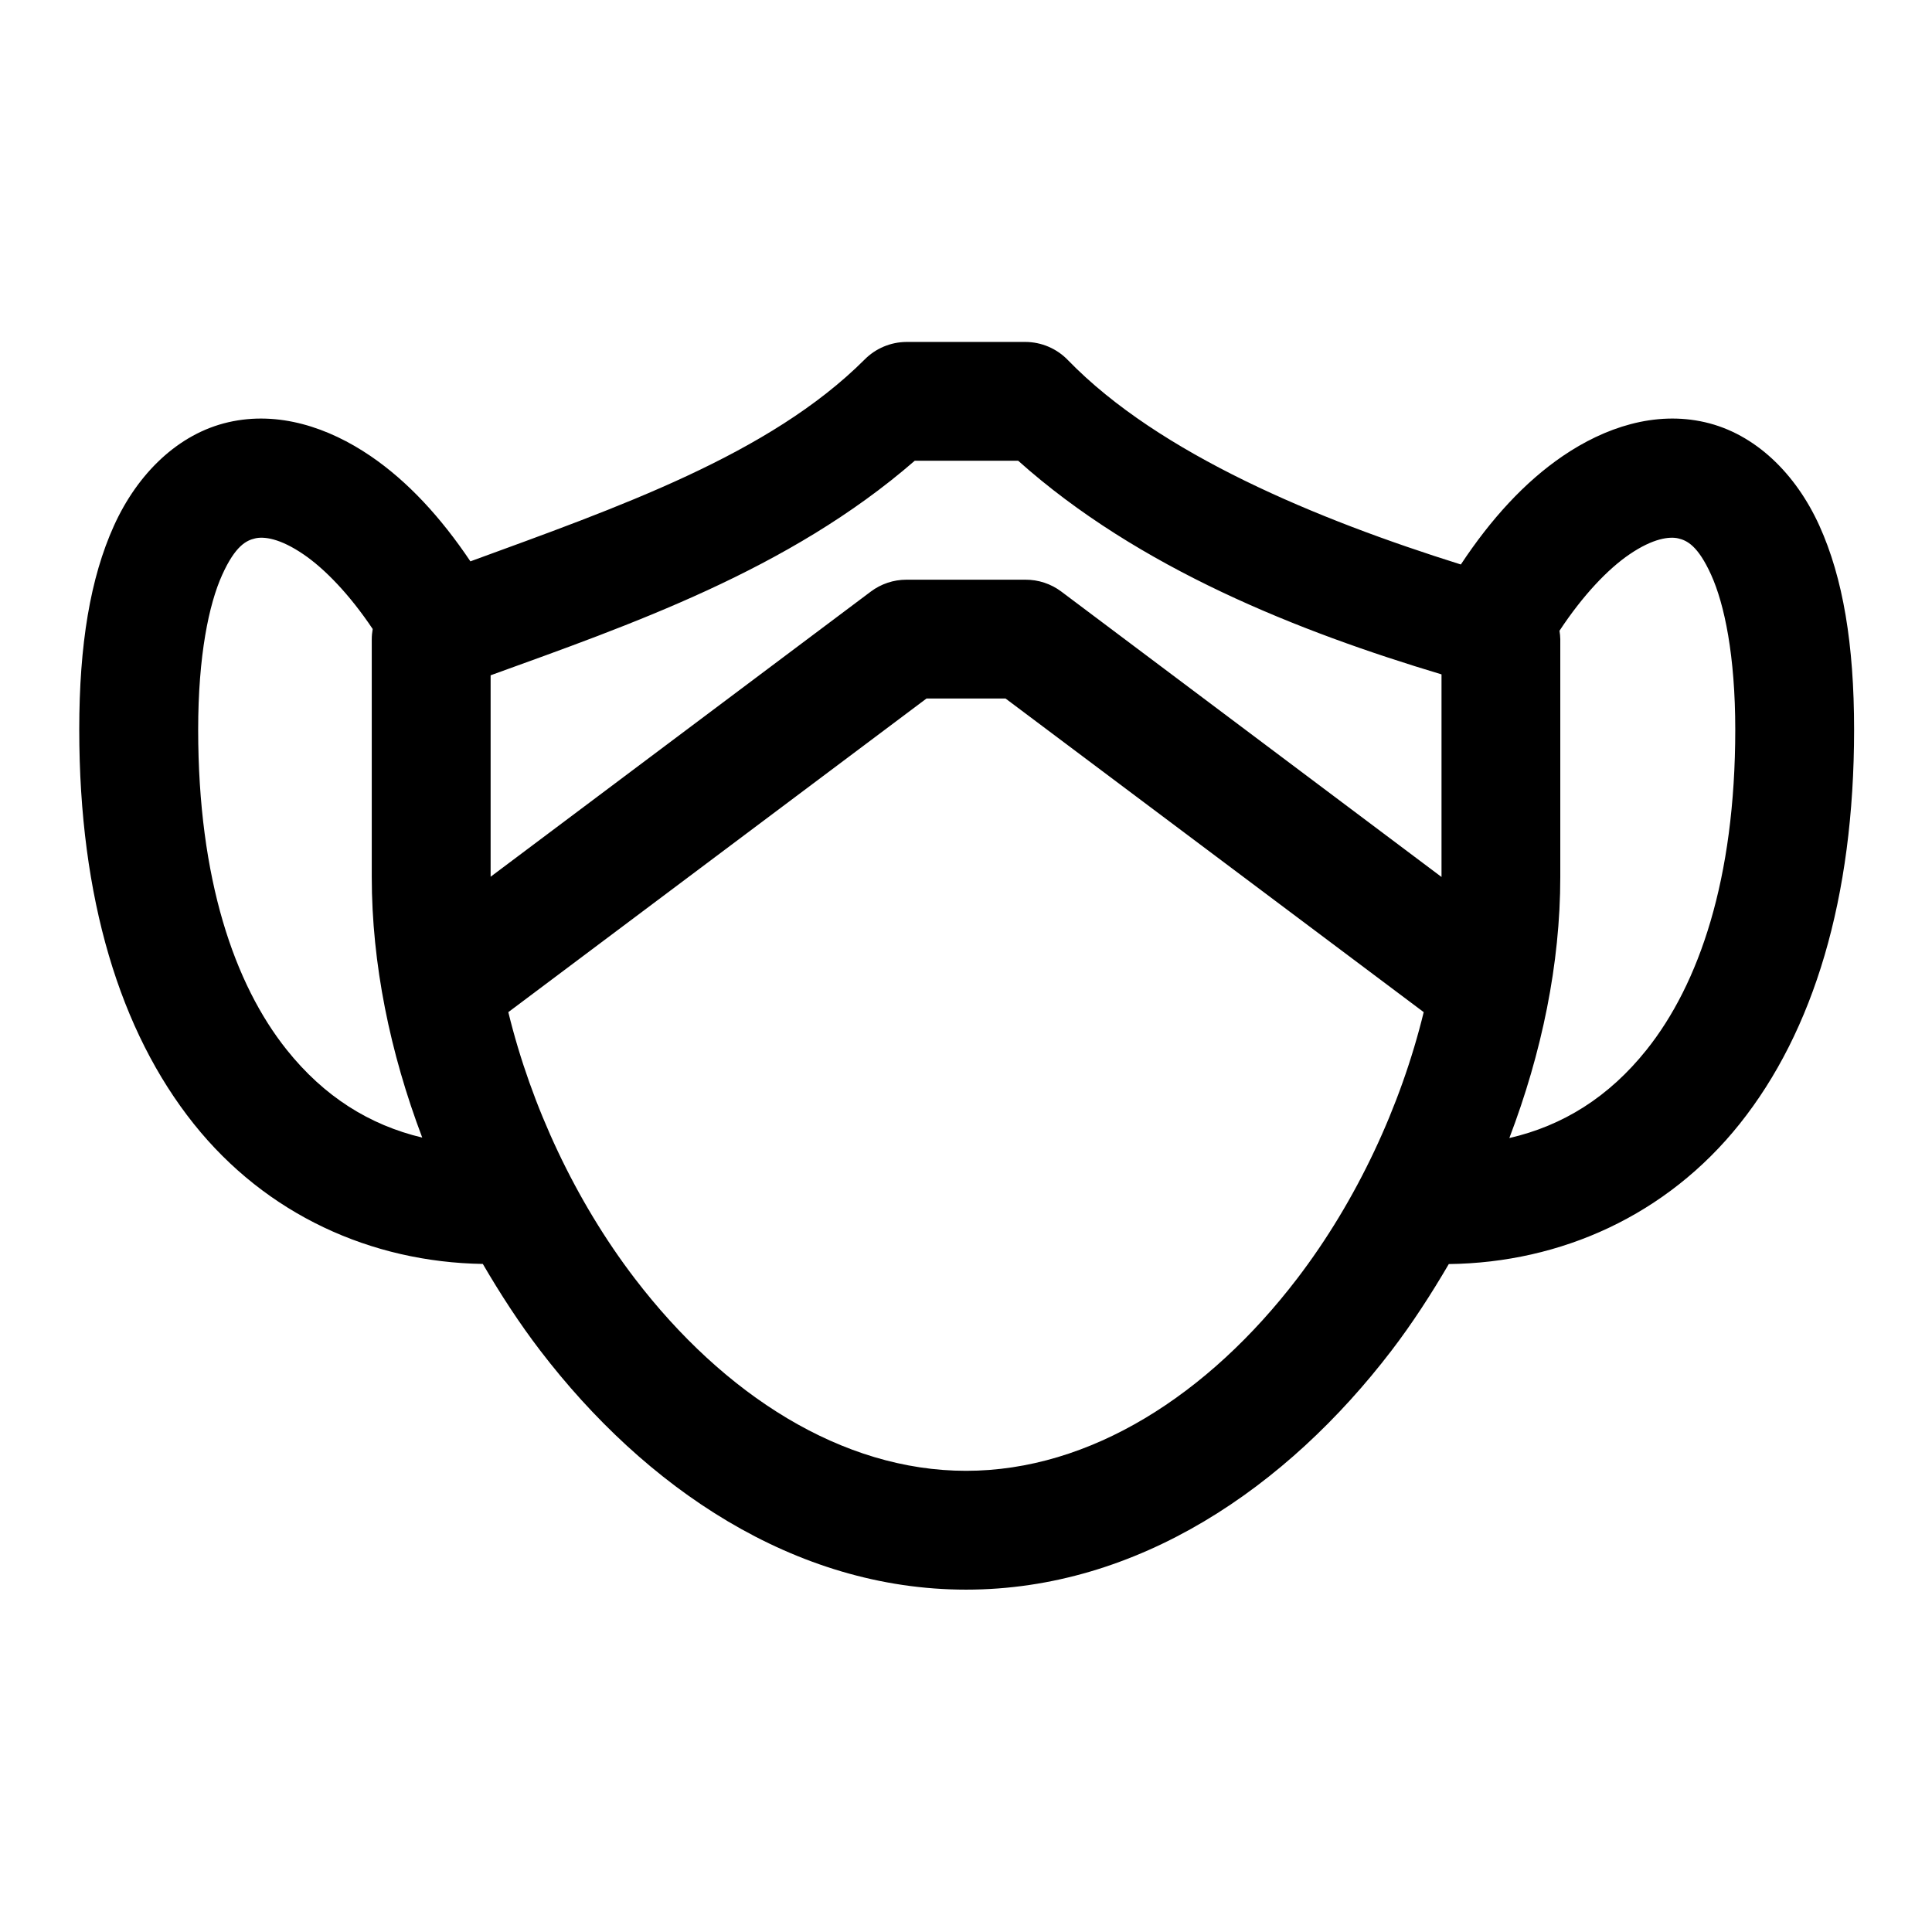<?xml version="1.0" encoding="UTF-8"?>
<!-- Uploaded to: ICON Repo, www.svgrepo.com, Generator: ICON Repo Mixer Tools -->
<svg fill="#000000" width="800px" height="800px" version="1.1" viewBox="144 144 512 512" xmlns="http://www.w3.org/2000/svg">
 <path d="m384.19 234.62c-4.144 0.031-8.113 1.699-11.039 4.641-25.246 25.246-65.52 39.238-104.49 53.504-7.824-11.66-16.625-21.215-26.477-27.922-11.125-7.57-24.391-11.996-37.668-8.949-13.277 3.047-24.055 13.594-30.32 27.43s-9.195 31.461-9.195 54.027c0 44.738 10.789 79.977 30.352 104.49 19.188 24.043 46.984 36.641 76.598 37.117 4.644 7.957 9.656 15.695 15.223 22.969 27.691 36.203 67.273 63.344 112.85 63.344s85.039-27.141 112.73-63.344c5.555-7.262 10.543-14.996 15.191-22.938 29.789-0.355 57.805-12.98 77.09-37.148 19.562-24.512 30.32-59.75 30.32-104.49 0-22.566-2.93-40.195-9.195-54.027-6.266-13.832-17.043-24.383-30.32-27.43-13.277-3.047-26.543 1.375-37.668 8.949-10.09 6.867-19.066 16.707-27.031 28.75-37.988-11.91-79.906-29.227-104.06-54.09l0.004 0.004c-2.965-3.117-7.078-4.883-11.379-4.891zm2.215 31.488h27.43c31.969 28.582 74.465 45.289 112.18 56.609v53.691l-100.77-75.645h0.004c-2.754-2.059-6.102-3.16-9.535-3.137h-31.52c-3.391 0.004-6.691 1.102-9.406 3.137l-100.77 75.582v-53.383c36.781-13.34 78.992-27.824 112.39-56.855zm-174.79 20.57c2.305-0.535 6.516-0.059 12.793 4.215 5.637 3.84 12.207 10.617 18.359 19.801-0.16 0.902-0.246 1.82-0.246 2.738v62.977c0 22.961 4.84 46.555 13.375 69.066-14.016-3.34-26.023-10.883-35.918-23.277-13.852-17.355-23.461-45.164-23.461-84.84 0-19.641 2.852-33.262 6.367-41.02 3.512-7.758 6.43-9.129 8.734-9.656zm377.12 0c2.305 0.535 5.219 1.898 8.734 9.656 3.512 7.758 6.394 21.379 6.394 41.02 0 39.676-9.641 67.484-23.492 84.84-10 12.531-22.16 20.121-36.379 23.402 8.598-22.551 13.5-46.184 13.5-69.188v-62.977h0.004c-0.016-0.762-0.09-1.523-0.215-2.273 6.223-9.43 12.836-16.363 18.574-20.266 6.277-4.273 10.582-4.742 12.883-4.215zm-199.2 42.434h20.941l110.82 83.117c-6.062 24.875-17.754 49.98-33.547 70.633-23.531 30.762-54.809 50.922-87.73 50.922-32.918 0-64.23-20.16-87.762-50.922-15.797-20.652-27.484-45.758-33.547-70.633z"/>
</svg>